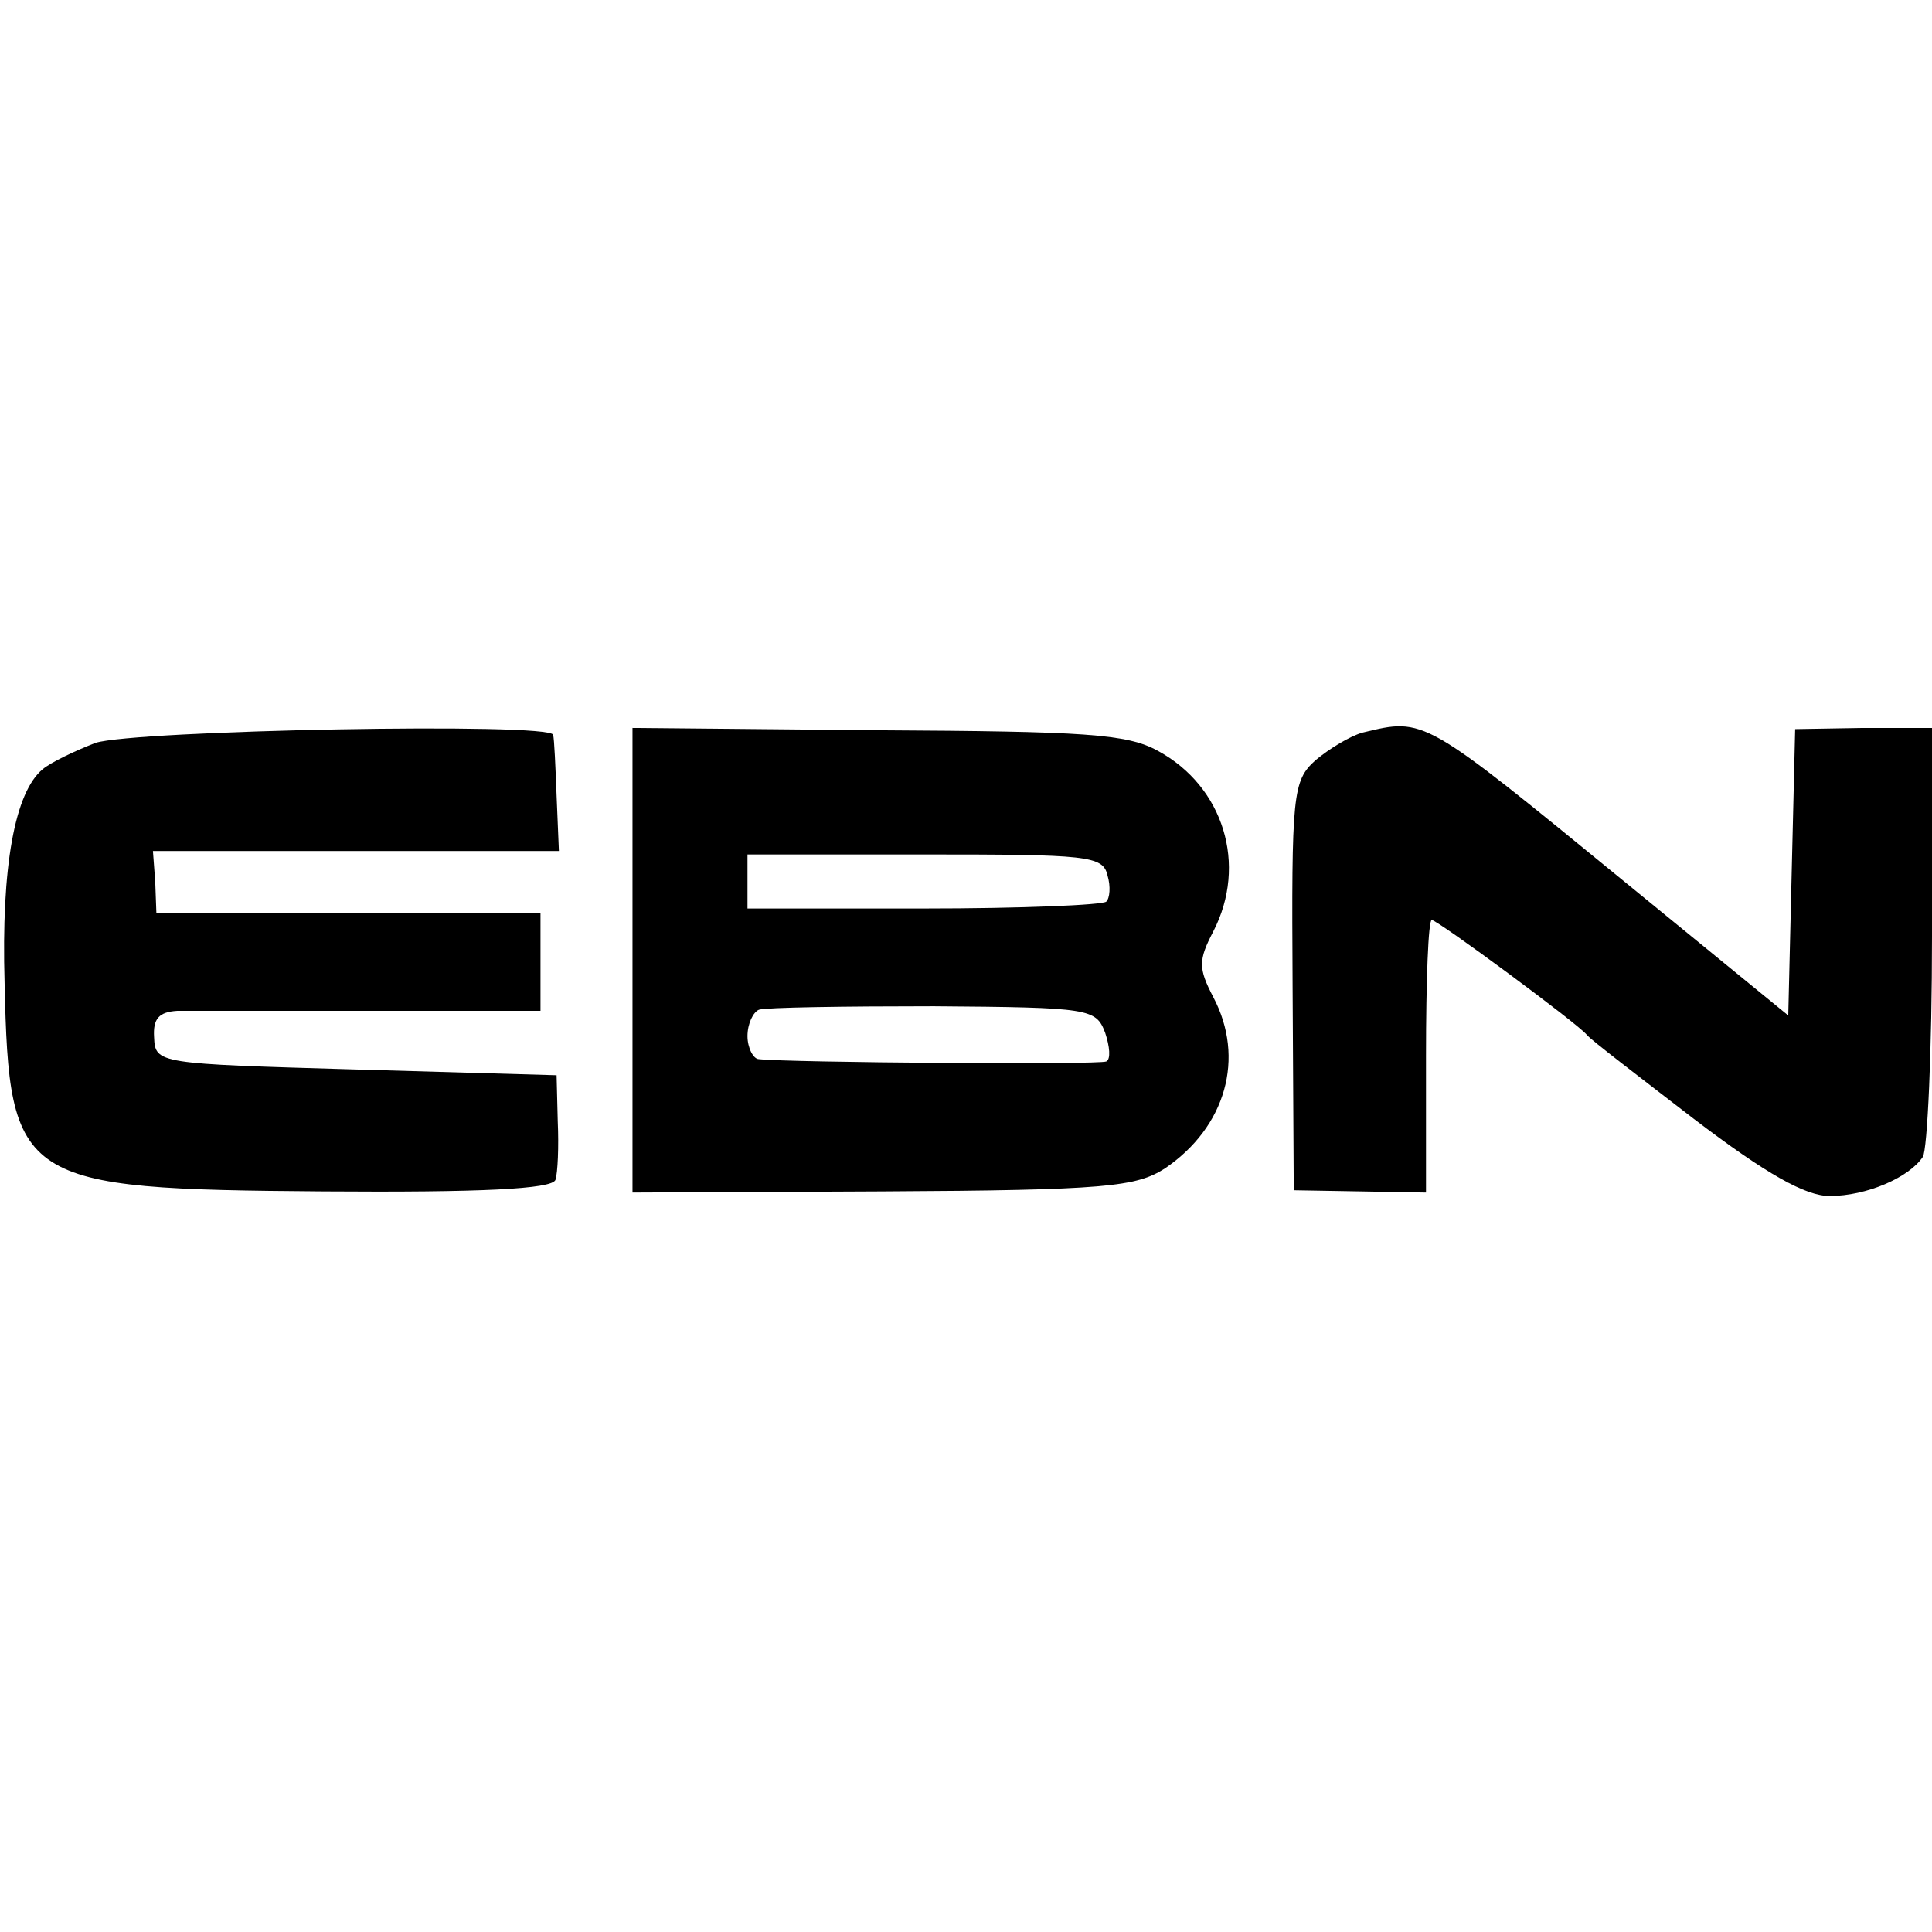 <?xml version="1.0" standalone="no"?>
<!DOCTYPE svg PUBLIC "-//W3C//DTD SVG 20010904//EN"
 "http://www.w3.org/TR/2001/REC-SVG-20010904/DTD/svg10.dtd">
<svg version="1.0" xmlns="http://www.w3.org/2000/svg"
 width="168pt" height="168pt" viewBox="0 0 168 168"
 preserveAspectRatio="xMidYMid meet">
<g transform="translate(0,168) scale(0.1,-0.1)"
fill="#000000" stroke="none">
<path d="M83 1034 c-18 -7 -39 -17 -46 -23 -24 -20 -36 -84 -33 -186 4 -174
12 -179 277 -181 137 -1 199 2 202 10 2 6 3 29 2 51 l-1 40 -174 5 c-173 5
-175 5 -176 28 -1 16 4 22 20 23 11 0 87 0 169 0 l147 0 0 42 0 43 -167 0
-167 0 -1 27 -2 27 177 0 176 0 -2 48 c-1 26 -2 49 -3 53 -2 11 -364 4 -398
-7z"/>
<path d="M550 845 l0 -202 218 1 c194 1 220 4 245 20 53 36 70 96 42 149 -13
25 -13 32 0 57 30 58 9 126 -48 157 -27 15 -64 17 -244 18 l-213 2 0 -202z
m413 74 c3 -10 2 -20 -1 -23 -3 -3 -74 -6 -159 -6 l-153 0 0 24 0 23 154 0
c141 0 155 -1 159 -18z m-2 -137 c4 -12 5 -23 1 -25 -6 -3 -276 -1 -302 2 -5
0 -10 10 -10 20 0 11 5 21 10 23 6 2 74 3 152 3 136 -1 141 -2 149 -23z"/>
<path d="M1185 1043 c-11 -3 -29 -14 -41 -24 -20 -18 -21 -29 -20 -197 l1
-177 58 -1 57 -1 0 119 c0 65 2 118 5 118 5 0 127 -90 135 -100 3 -4 45 -36
93 -73 63 -48 97 -67 118 -67 32 0 69 16 81 34 4 6 8 93 8 192 l0 181 -60 0
-59 -1 -3 -124 -3 -125 -142 116 c-176 144 -174 143 -228 130z"/>
</g>
</svg>
